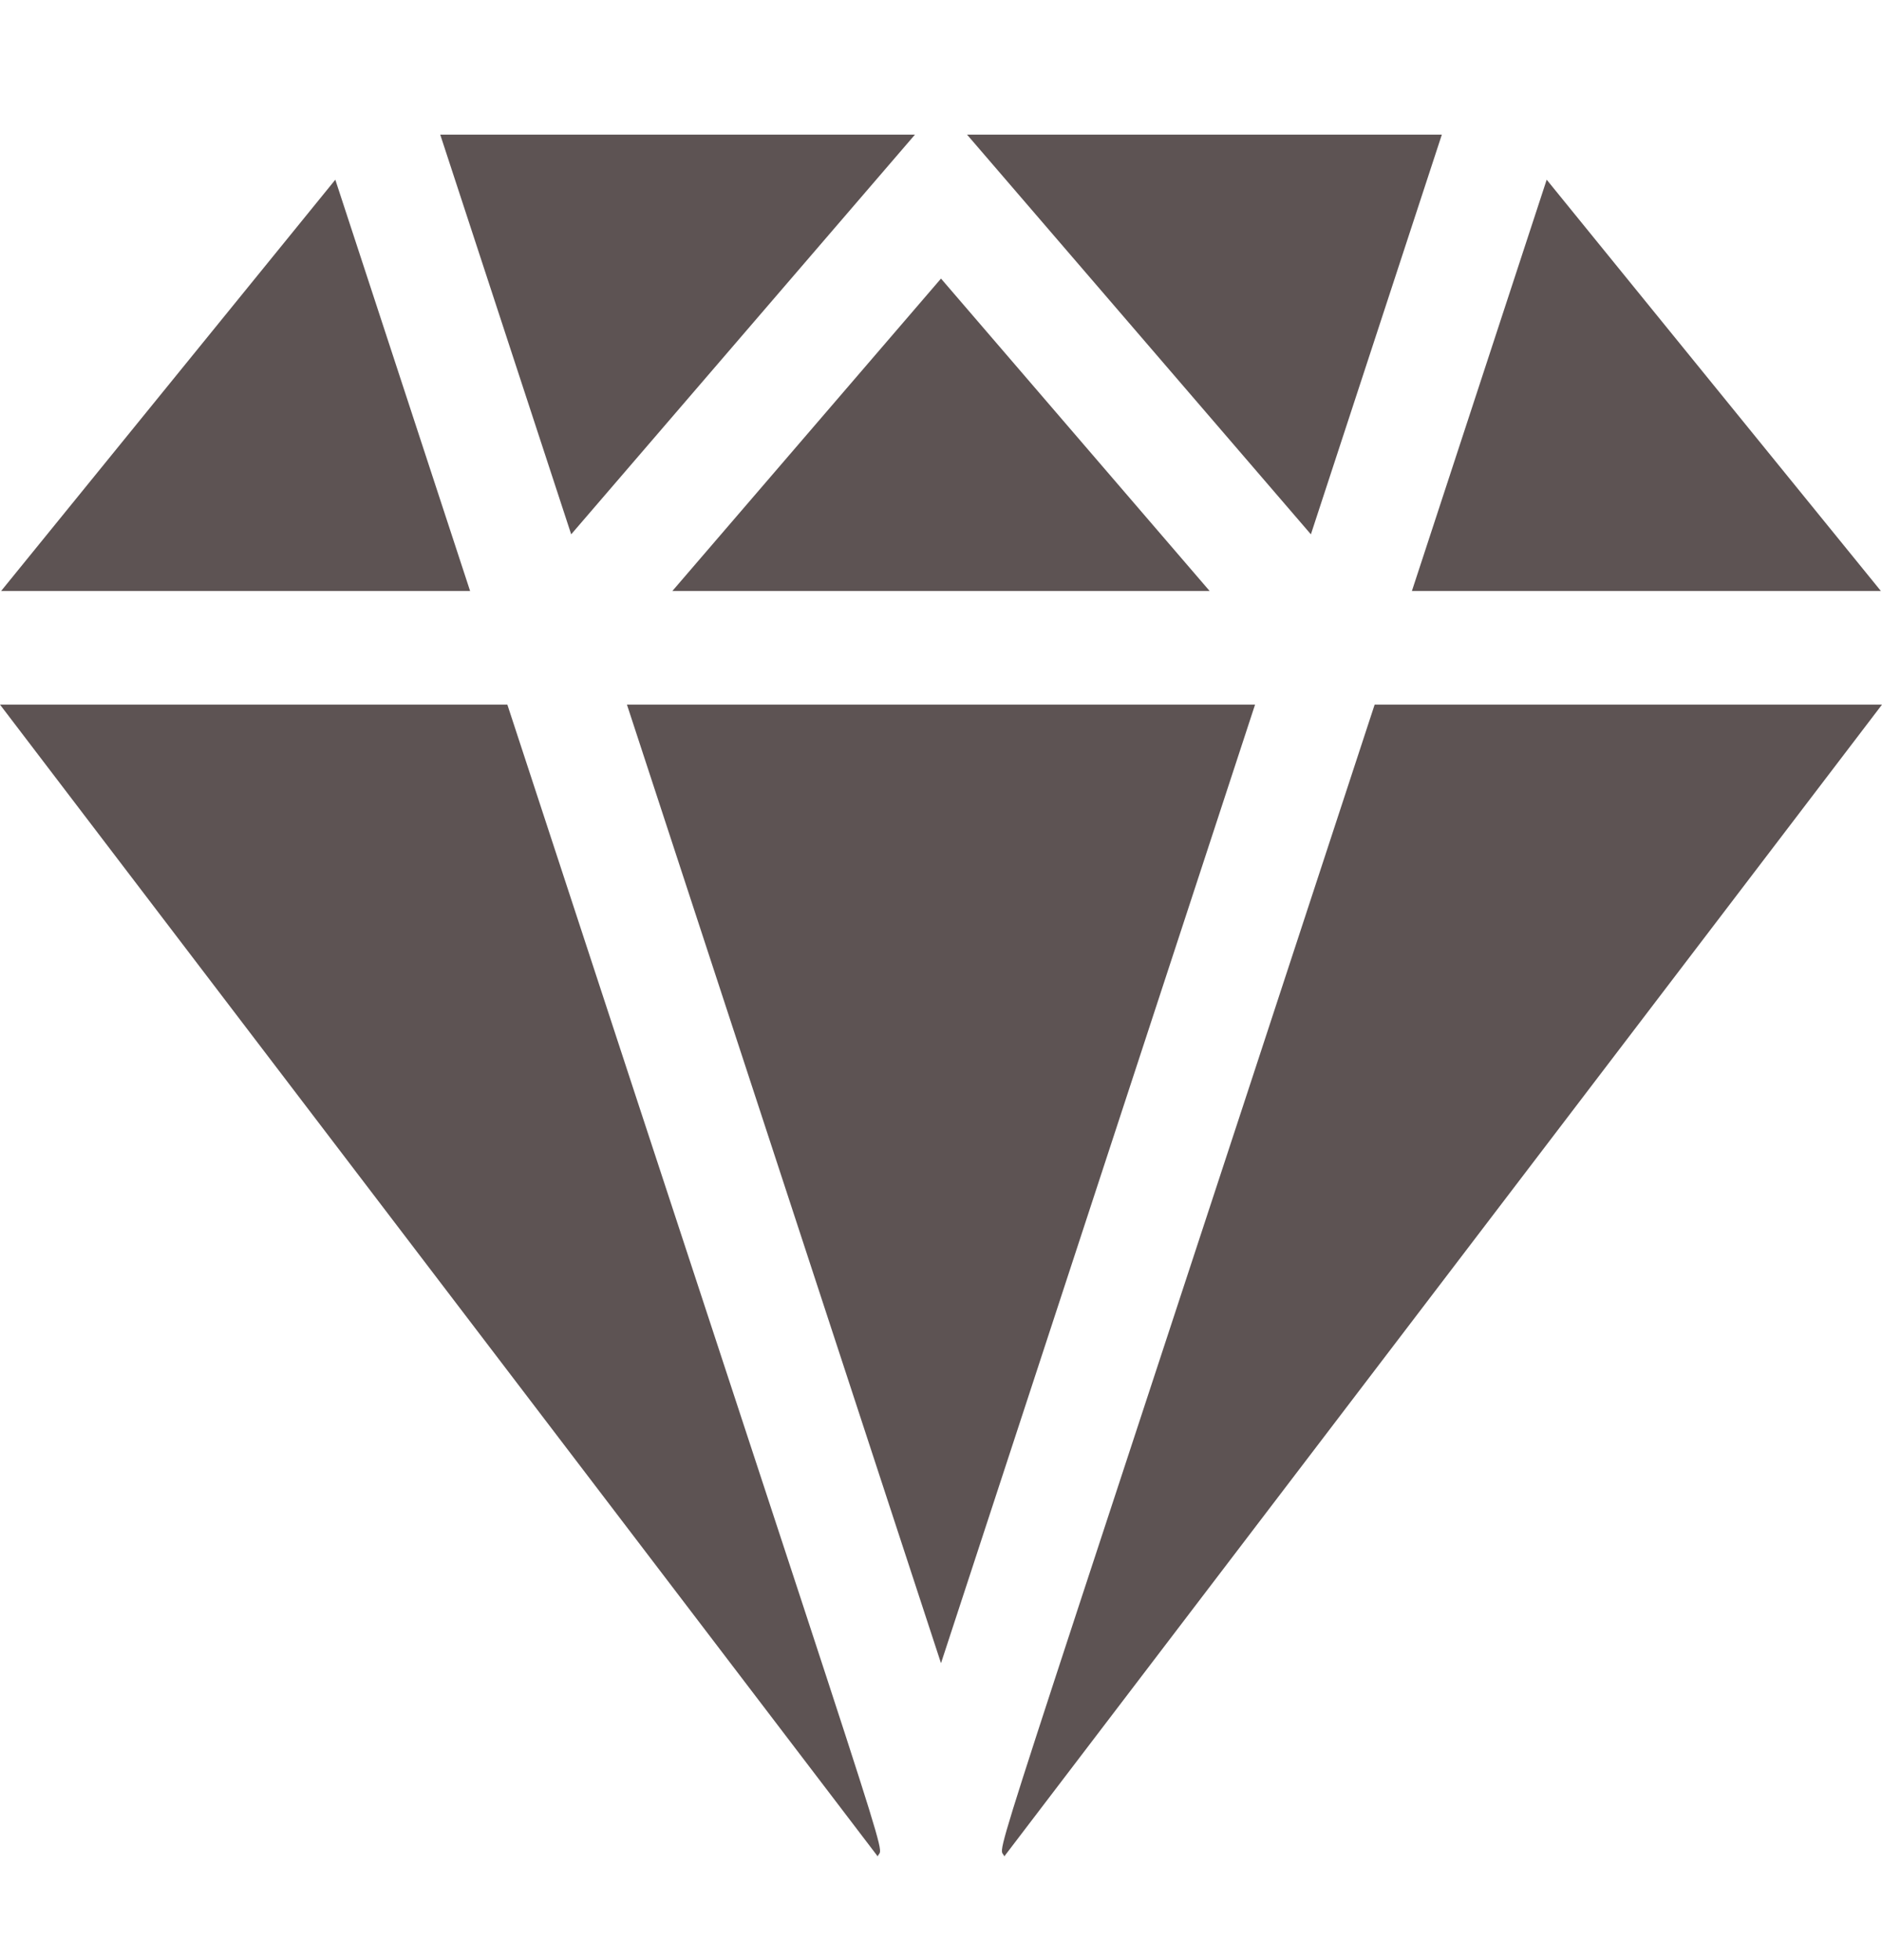 <svg width="24" height="25" viewBox="0 0 24 25" fill="none" xmlns="http://www.w3.org/2000/svg">
<path d="M4.276 2.292L0.014 7.538H5.995L4.276 2.292Z" fill="#5D5353"/>
<path d="M11.668 1.717C10.883 1.717 6.313 1.717 5.614 1.717L7.284 6.815L11.668 1.717Z" fill="#5D5353"/>
<path d="M0 8.987L11.193 23.677C11.26 23.474 11.603 24.657 6.47 8.987H0Z" fill="#5D5353"/>
<path d="M15.426 7.538L12 3.553L8.574 7.538H15.426Z" fill="#5D5353"/>
<path d="M7.995 8.987L12 21.213L16.005 8.987H7.995Z" fill="#5D5353"/>
<path d="M18.387 1.717C17.686 1.717 13.117 1.717 12.332 1.717L16.717 6.815L18.387 1.717Z" fill="#5D5353"/>
<path d="M23.986 7.538L19.724 2.292L18.005 7.538H23.986Z" fill="#5D5353"/>
<path d="M17.53 8.987C12.395 24.662 12.74 23.474 12.807 23.677L24 8.987H17.53Z" fill="#5D5353"/>
</svg>
